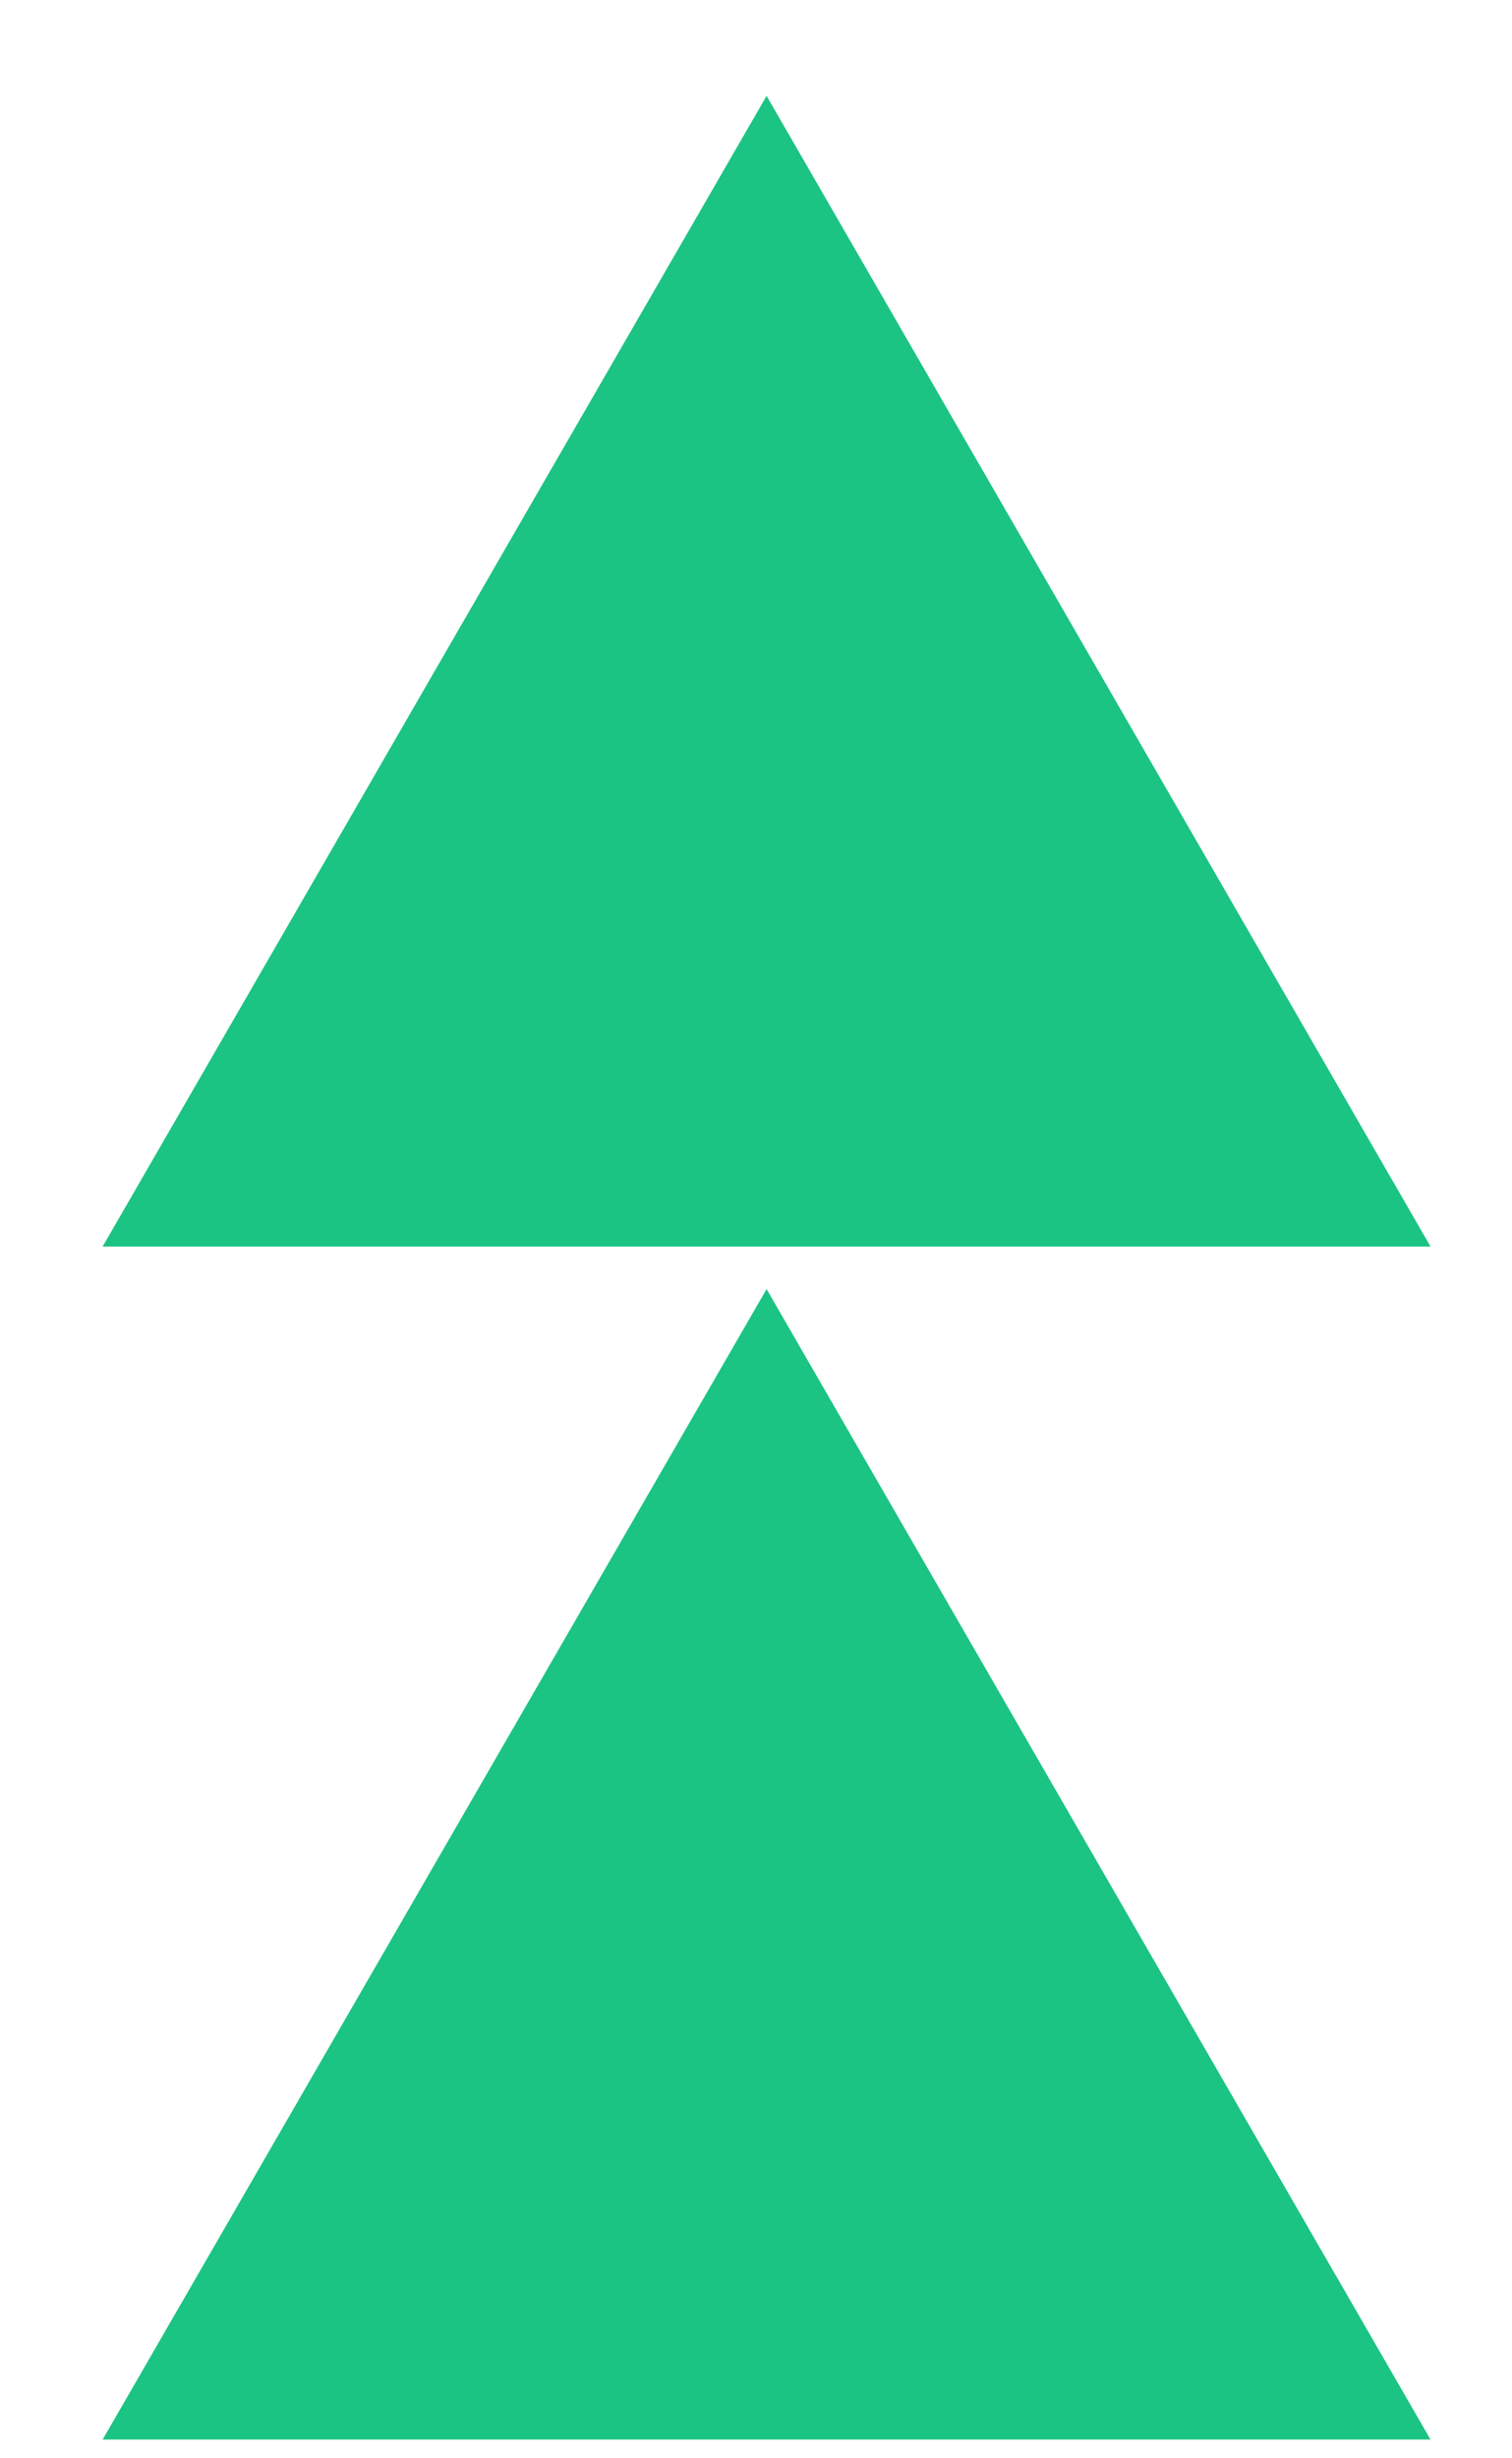 <svg width="8" height="13" viewBox="0 0 8 13" fill="none" xmlns="http://www.w3.org/2000/svg">
    <path d="M4.056 0.507L7.569 6.592H0.543L4.056 0.507Z" fill="#1BC483"/>
    <path d="M4.056 6.817L7.569 12.901H0.543L4.056 6.817Z" fill="#1BC483"/>
</svg>
